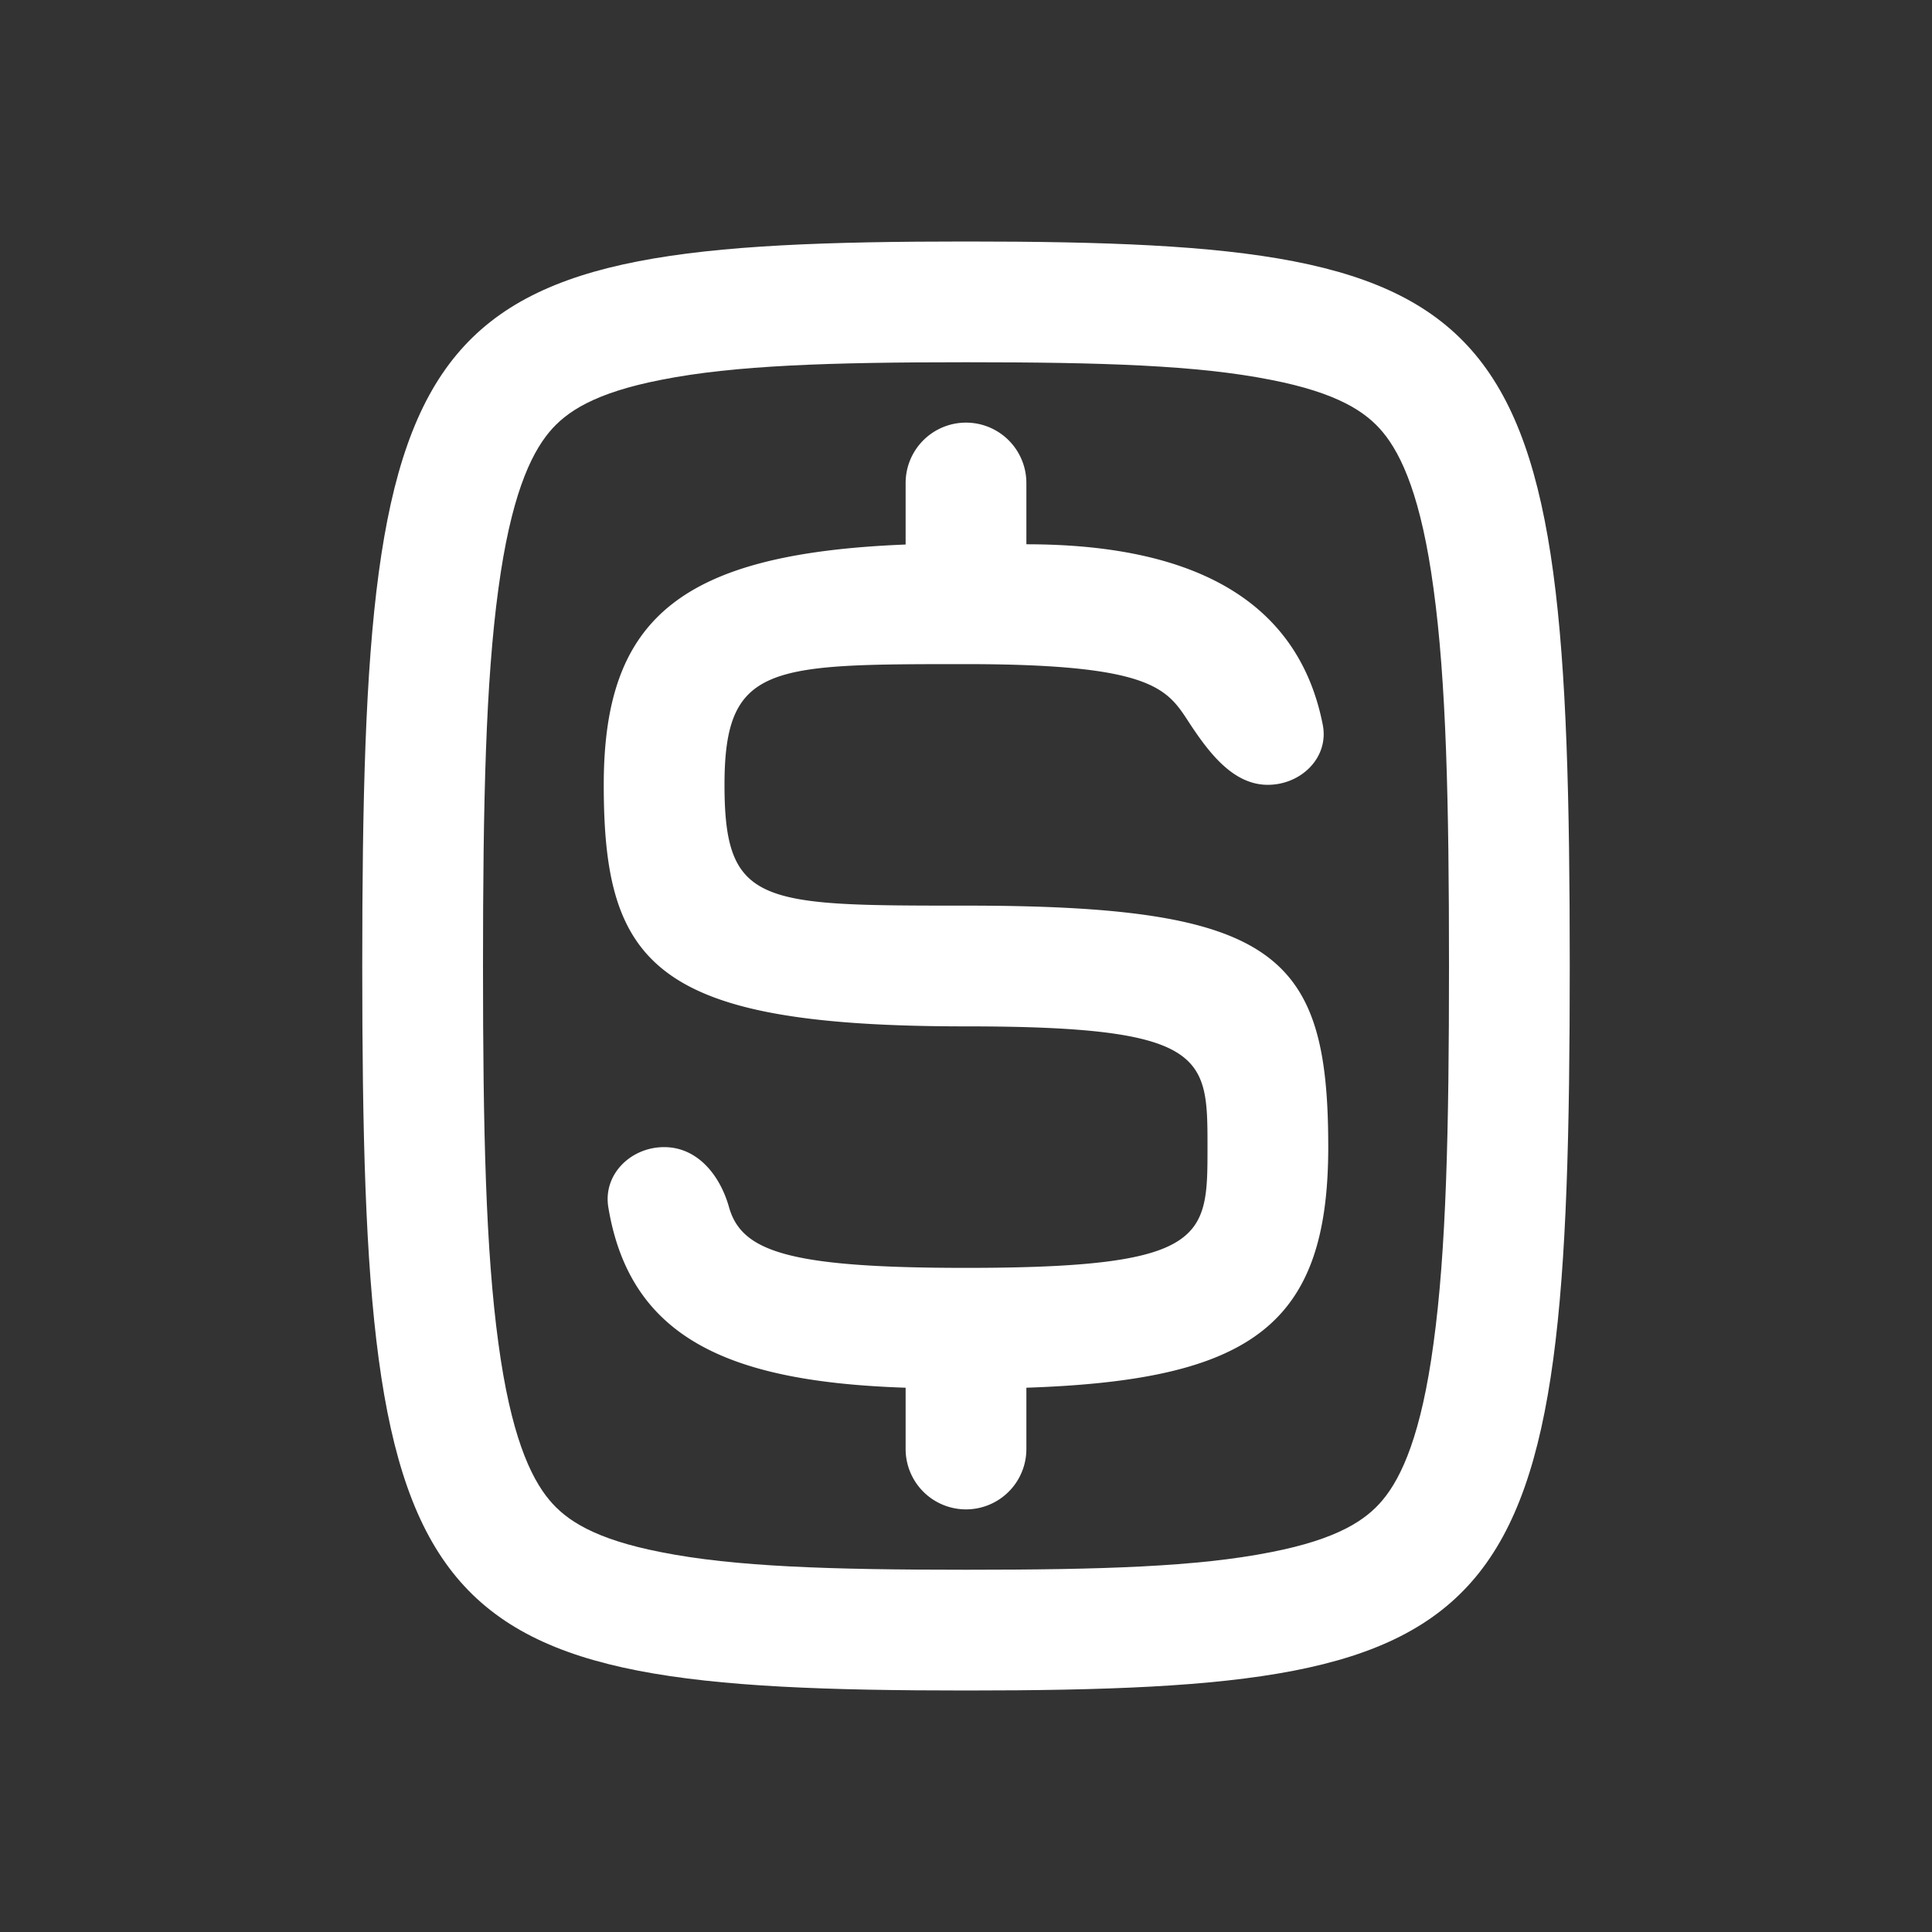 
<svg
  fill-rule="evenodd"
  clip-rule="evenodd"
  stroke-linejoin="round"
  stroke-miterlimit="1.414"
  xmlns="http://www.w3.org/2000/svg"
  aria-label="payment-docs"
  viewBox="0 0 32 32"
  preserveAspectRatio="xMidYMid meet"
  fill="white"
  width="256"
  height="256"
>
  
      <rect x="0" y="0" width="32" height="32" fill="#333333" stroke="none"/>
  
      <g>
        <path
          fill-rule="evenodd"
          clip-rule="evenodd"
          d="M21.048 6.291C19.836 6.05 18.256 6 16 6c-2.256 0-3.836.05-5.048.291-1.11.216-1.577.533-1.853.864-.32.384-.641 1.094-.844 2.597C8.046 11.283 8 13.274 8 16c0 2.725.046 4.717.255 6.248.203 1.503.524 2.213.844 2.597.276.331.743.648 1.853.864C12.164 25.95 13.744 26 16 26c2.256 0 3.836-.05 5.048-.291 1.11-.216 1.577-.533 1.853-.864.32-.384.641-1.094.843-2.597.21-1.531.256-3.523.256-6.248 0-2.726-.046-4.717-.256-6.248-.202-1.503-.523-2.213-.843-2.597-.276-.331-.743-.648-1.853-.864zM26 16c0-11-.833-12-10-12S6 5 6 16s.833 12 10 12 10-1 10-12z"
        />
        <path
          fill-rule="evenodd"
          clip-rule="evenodd"
          d="M16 7a1 1 0 0 0-1 1v2.019l2-.004V8a1 1 0 0 0-1-1zM17 24v-2.015h-2V24a1 1 0 0 0 2 0z"
        />
        <path
          fill-rule="evenodd"
          clip-rule="evenodd"
          d="M21.909 12.004c.107.542-.358.995-.91.995-.552.001-.942-.492-1.25-.95C19.347 11.451 19.25 11 16 11s-4 0-4 2 .606 2 4 2c5.143 0 6 .8 6 4 0 2.95-1.275 3.86-5 3.985-.631.021-1.369.021-2 0-2.872-.096-4.559-.785-4.924-2.988-.091-.545.372-.997.924-.997s.925.463 1.075.995c.208.736.99 1.005 3.925 1.005 4 0 4-.5 4-1.998v-.004C20 17.5 20 17 16 17c-5.143 0-6-1-6-4 0-2.766 1.275-3.832 5-3.981a28.378 28.378 0 0 1 2-.004c3.006 0 4.537 1.096 4.909 2.989z"
        />
      </g>
    
</svg>